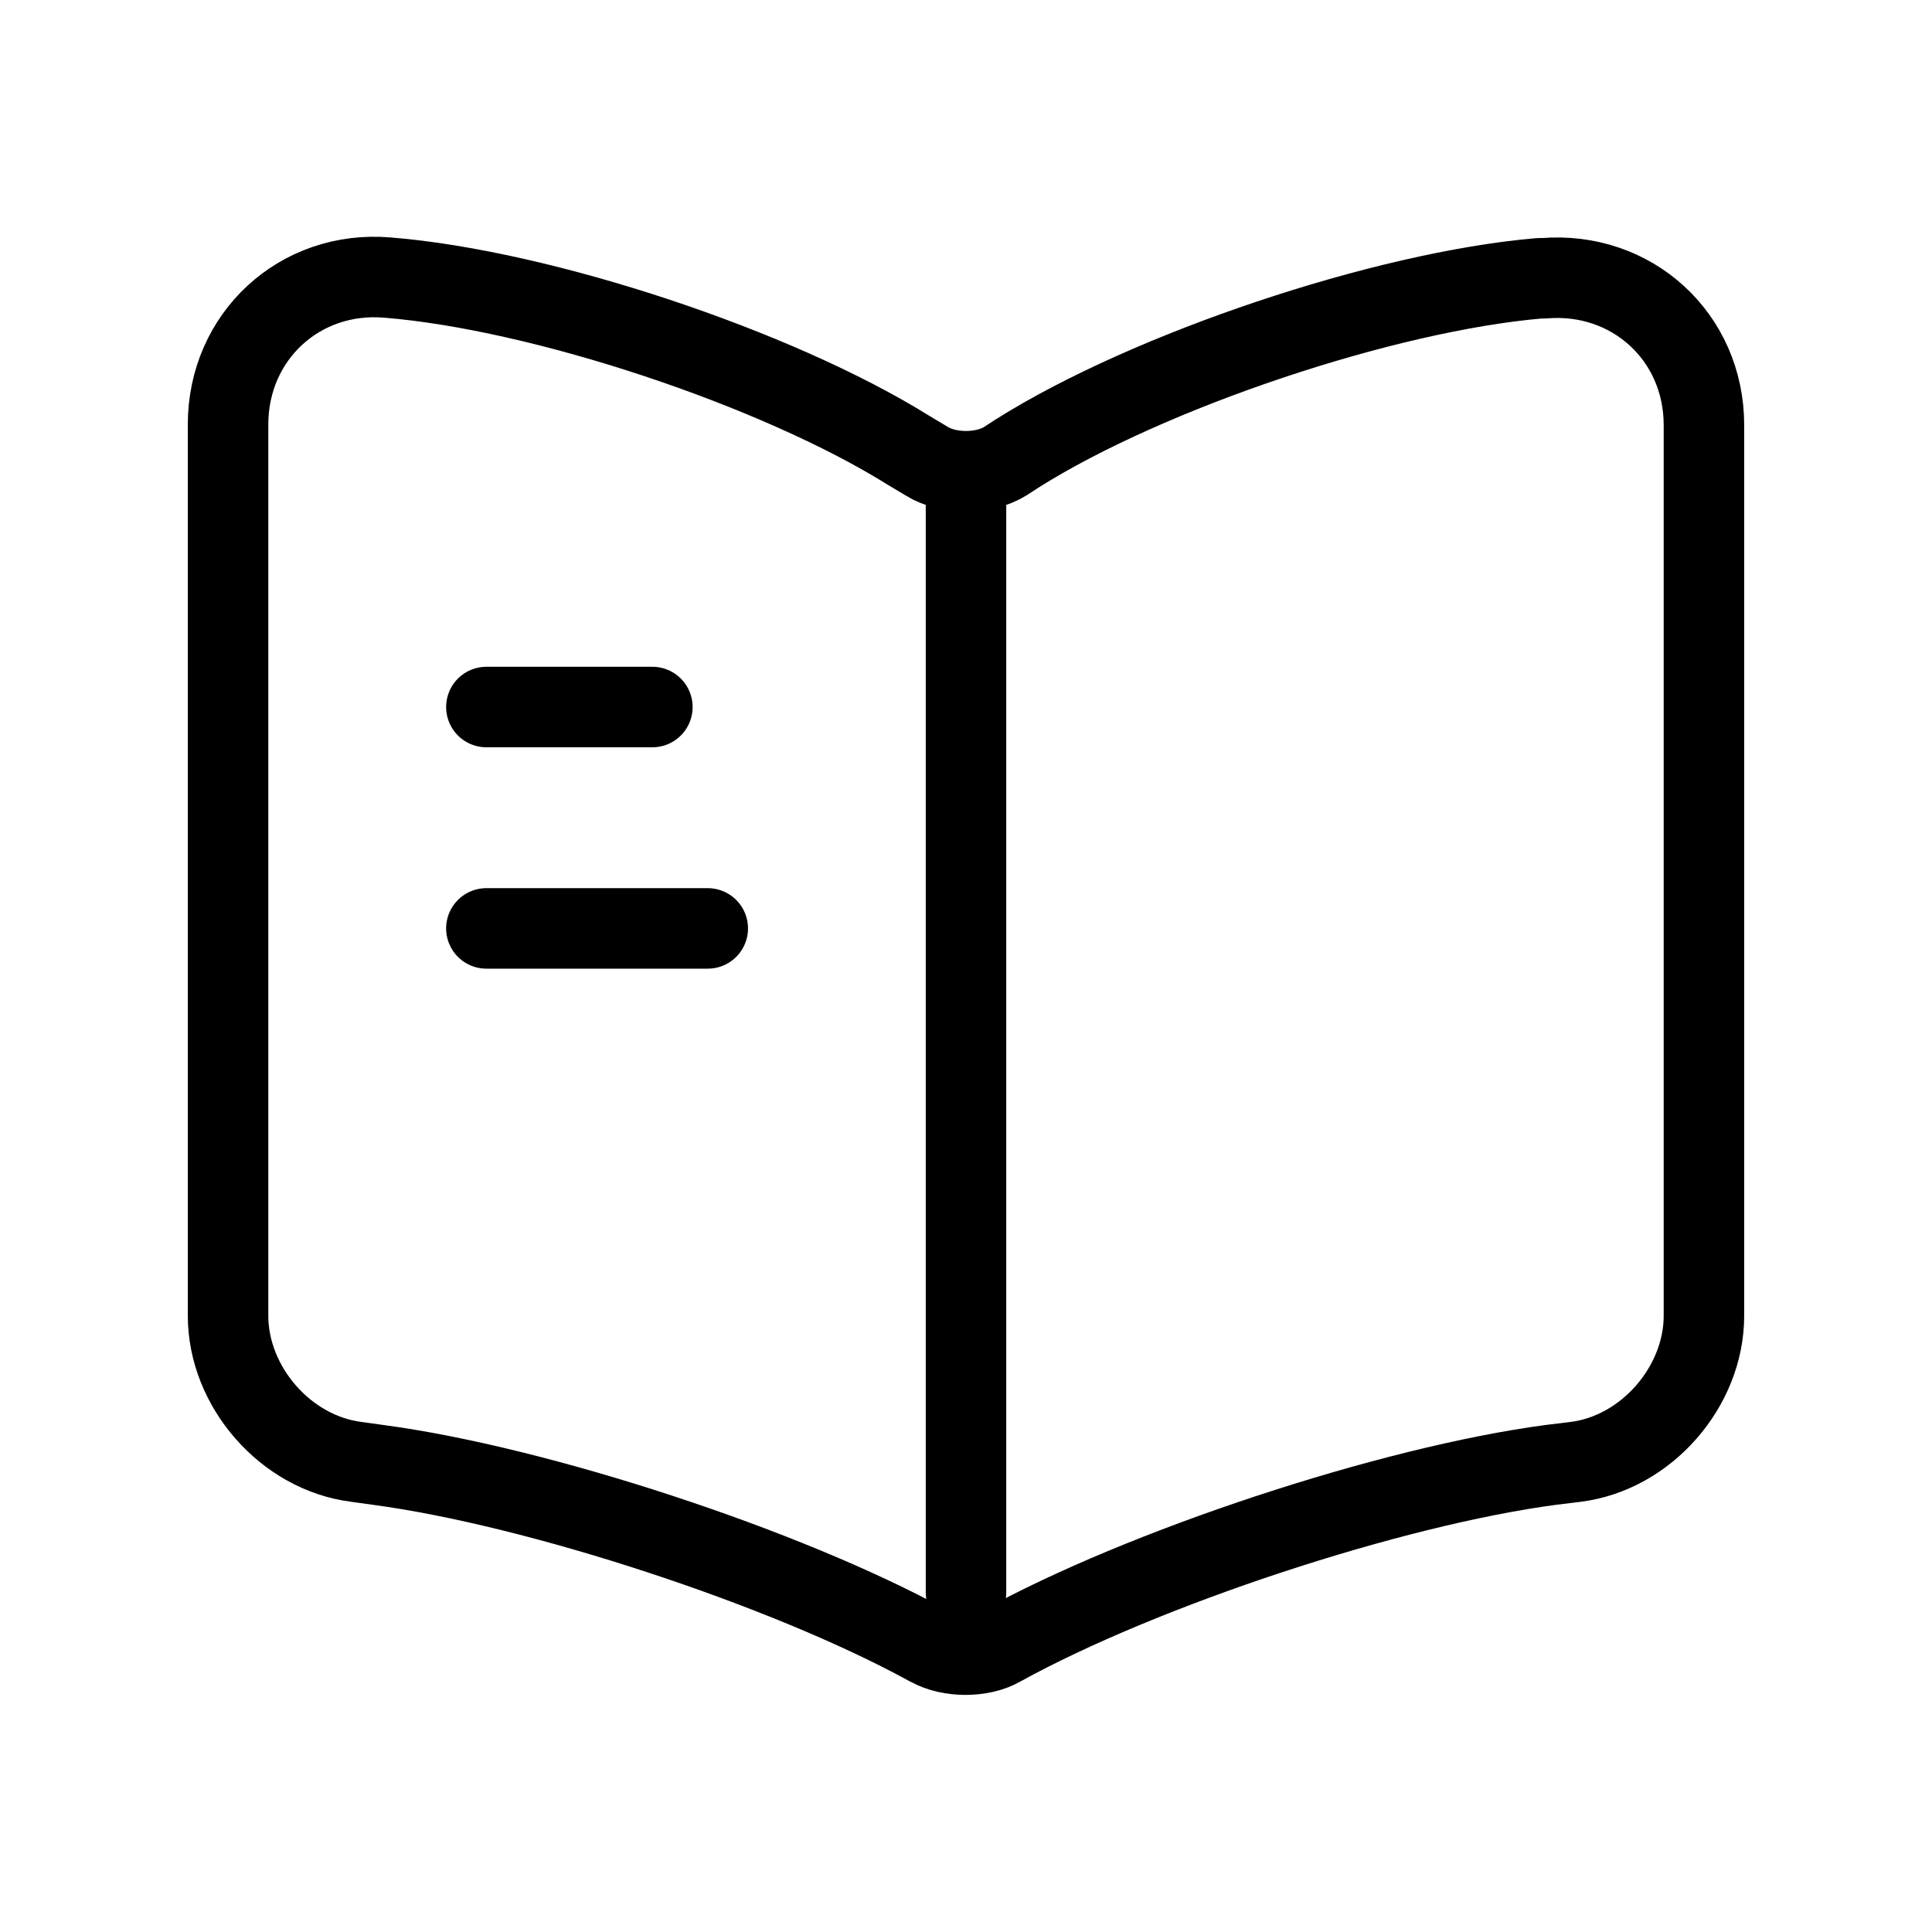 <svg width="24" height="24" viewBox="0 0 24 24" fill="none" xmlns="http://www.w3.org/2000/svg">
<path d="M21.167 16.345V5.281C21.167 4.181 20.268 3.365 19.177 3.457H19.122C17.198 3.622 14.273 4.603 12.642 5.629L12.486 5.73C12.22 5.895 11.78 5.895 11.514 5.73L11.285 5.593C9.653 4.575 6.738 3.603 4.813 3.448C3.722 3.356 2.833 4.181 2.833 5.272V16.345C2.833 17.225 3.548 18.05 4.428 18.16L4.694 18.197C6.683 18.462 9.754 19.471 11.514 20.433L11.551 20.452C11.798 20.589 12.193 20.589 12.431 20.452C14.191 19.48 17.271 18.462 19.269 18.197L19.572 18.16C20.452 18.05 21.167 17.225 21.167 16.345Z" stroke="black" stroke-linecap="round" stroke-linejoin="round"/>
<path d="M12 6.032V19.782" stroke="black" stroke-linecap="round" stroke-linejoin="round"/>
<path d="M8.104 8.783H6.042" stroke="black" stroke-linecap="round" stroke-linejoin="round"/>
<path d="M8.792 11.533H6.042" stroke="black" stroke-linecap="round" stroke-linejoin="round"/>
</svg>
